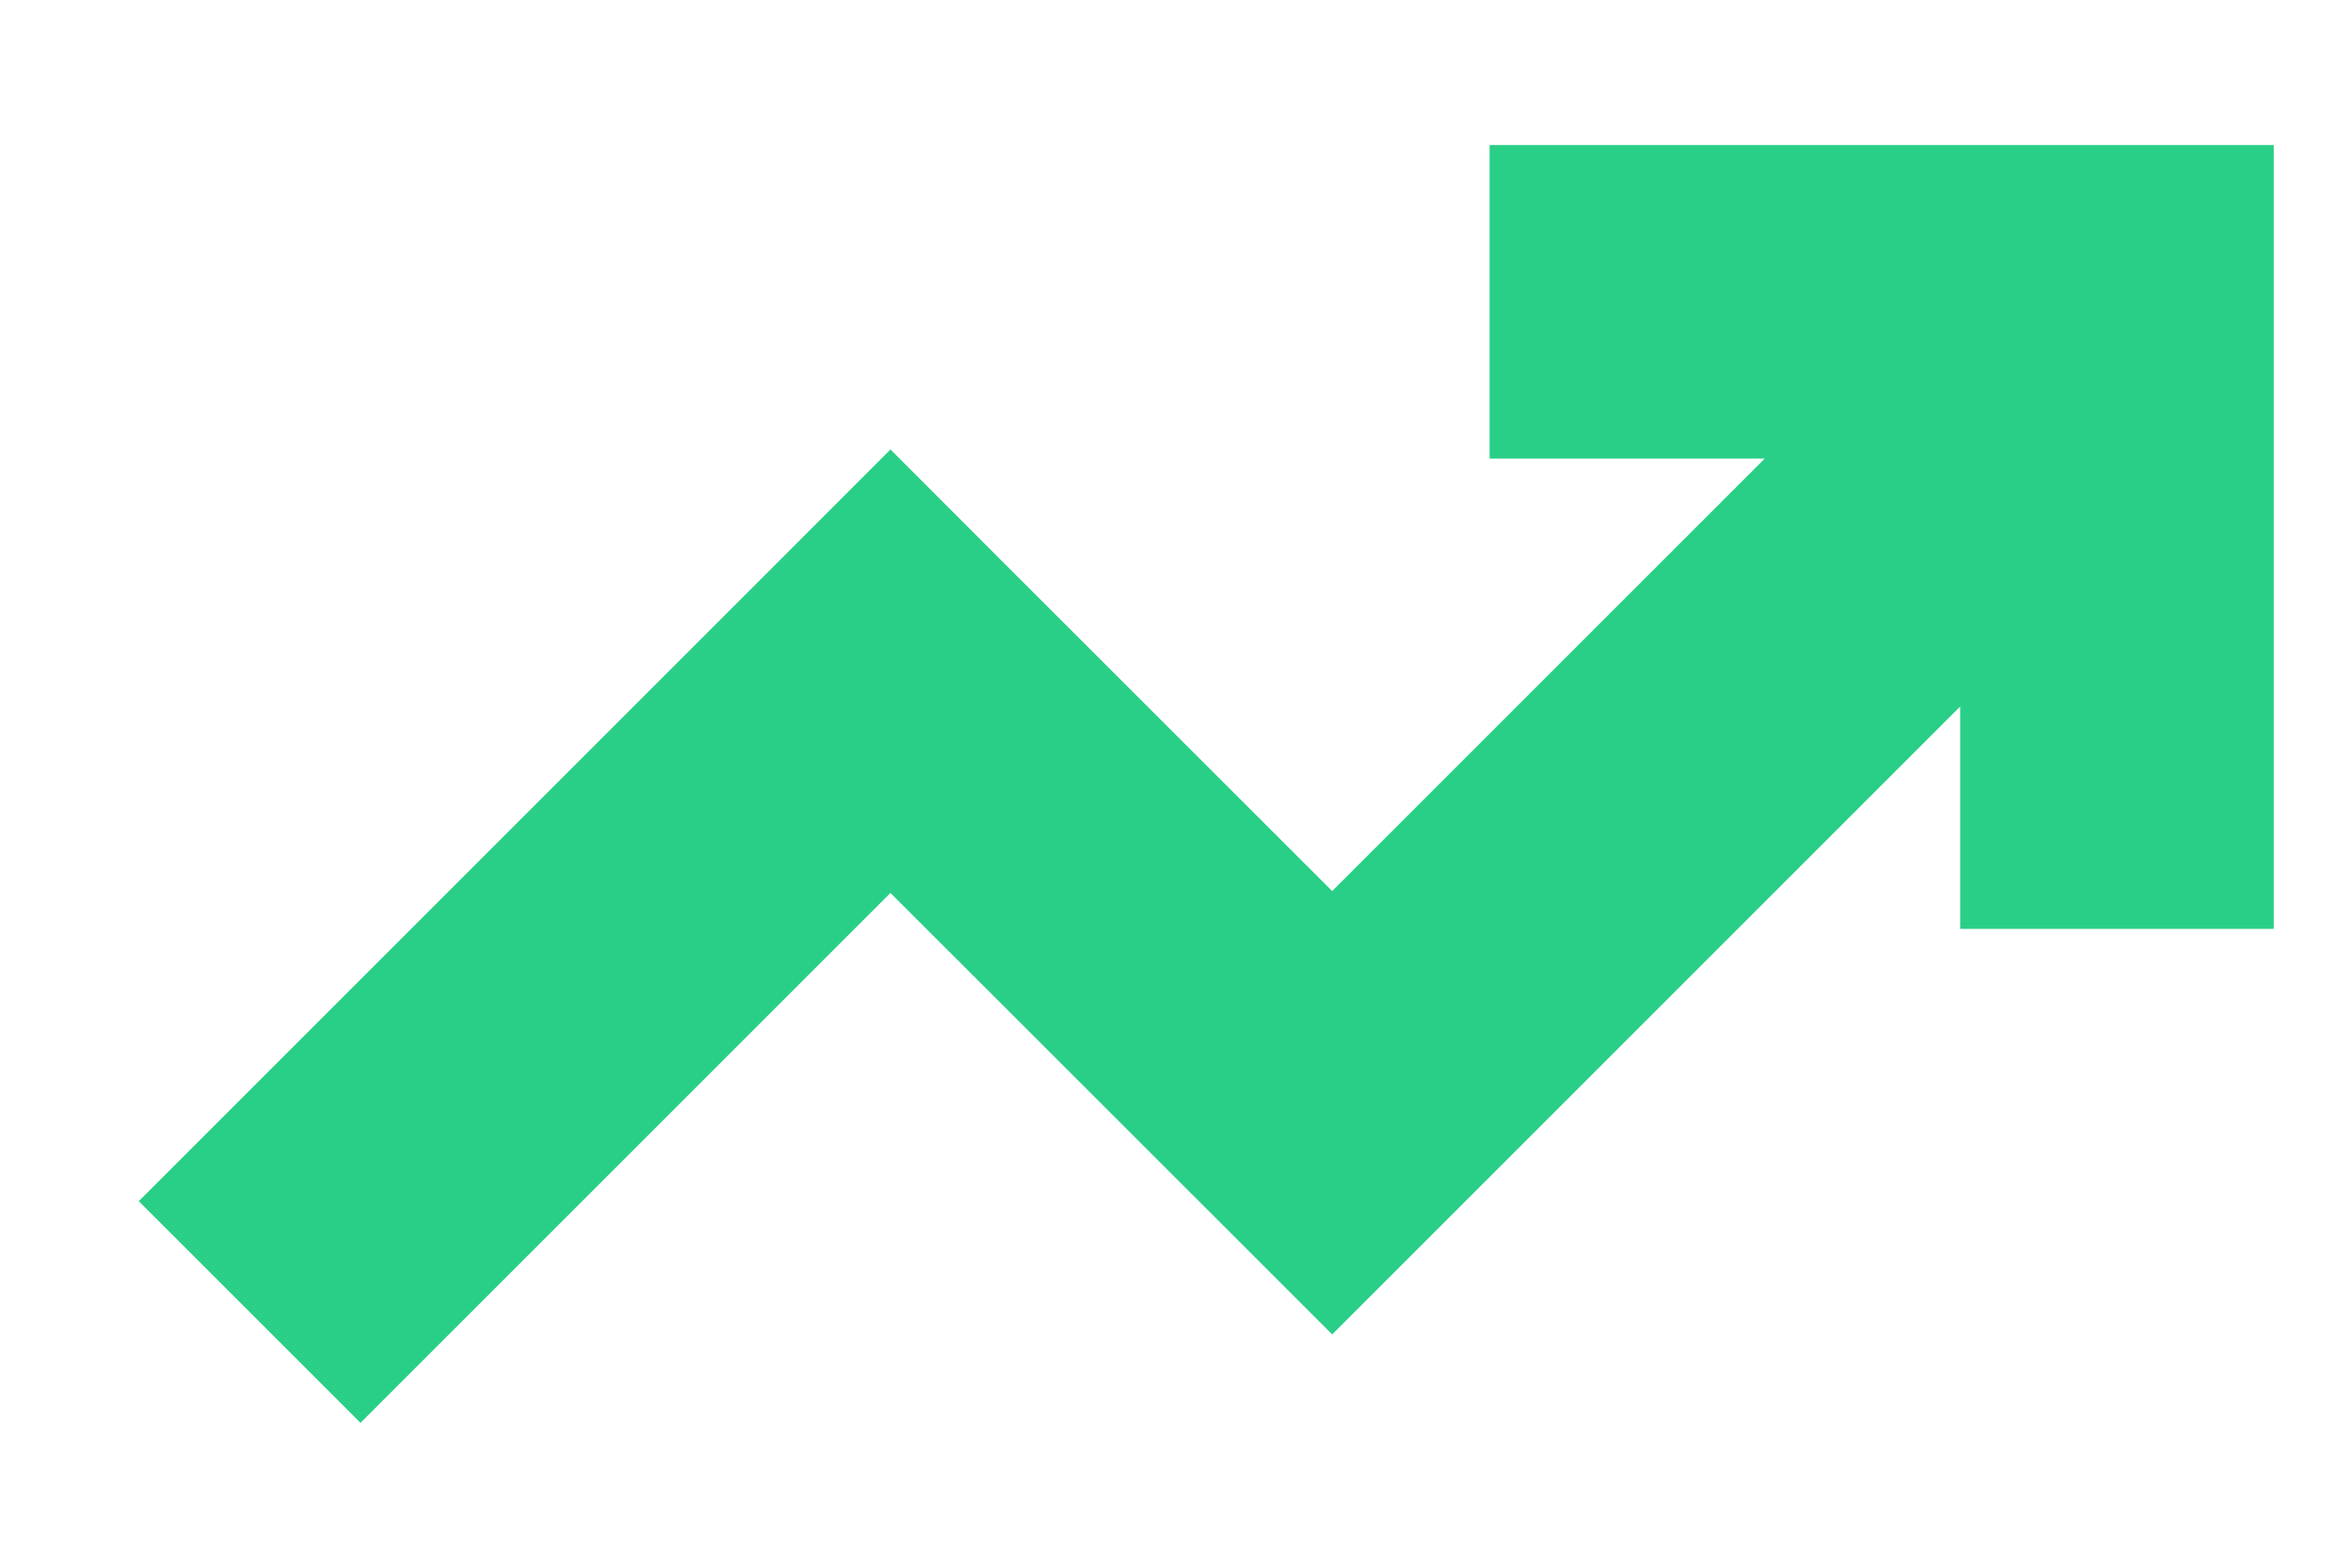<svg width="15" height="10" viewBox="0 0 15 10" fill="none" xmlns="http://www.w3.org/2000/svg">
<g id="Icons">
<path id="Up/Yes" fill-rule="evenodd" clip-rule="evenodd" d="M11.255 2.925H9.5V0.925H13.501H14.501V1.925V5.925H12.501V4.507L9.203 7.805L8.496 8.512L7.789 7.805L5.679 5.696L2.299 9.076L0.885 7.662L4.972 3.575L5.679 2.867L6.386 3.575L8.496 5.684L11.255 2.925Z" fill="#29CF86"/>
</g>
</svg>
